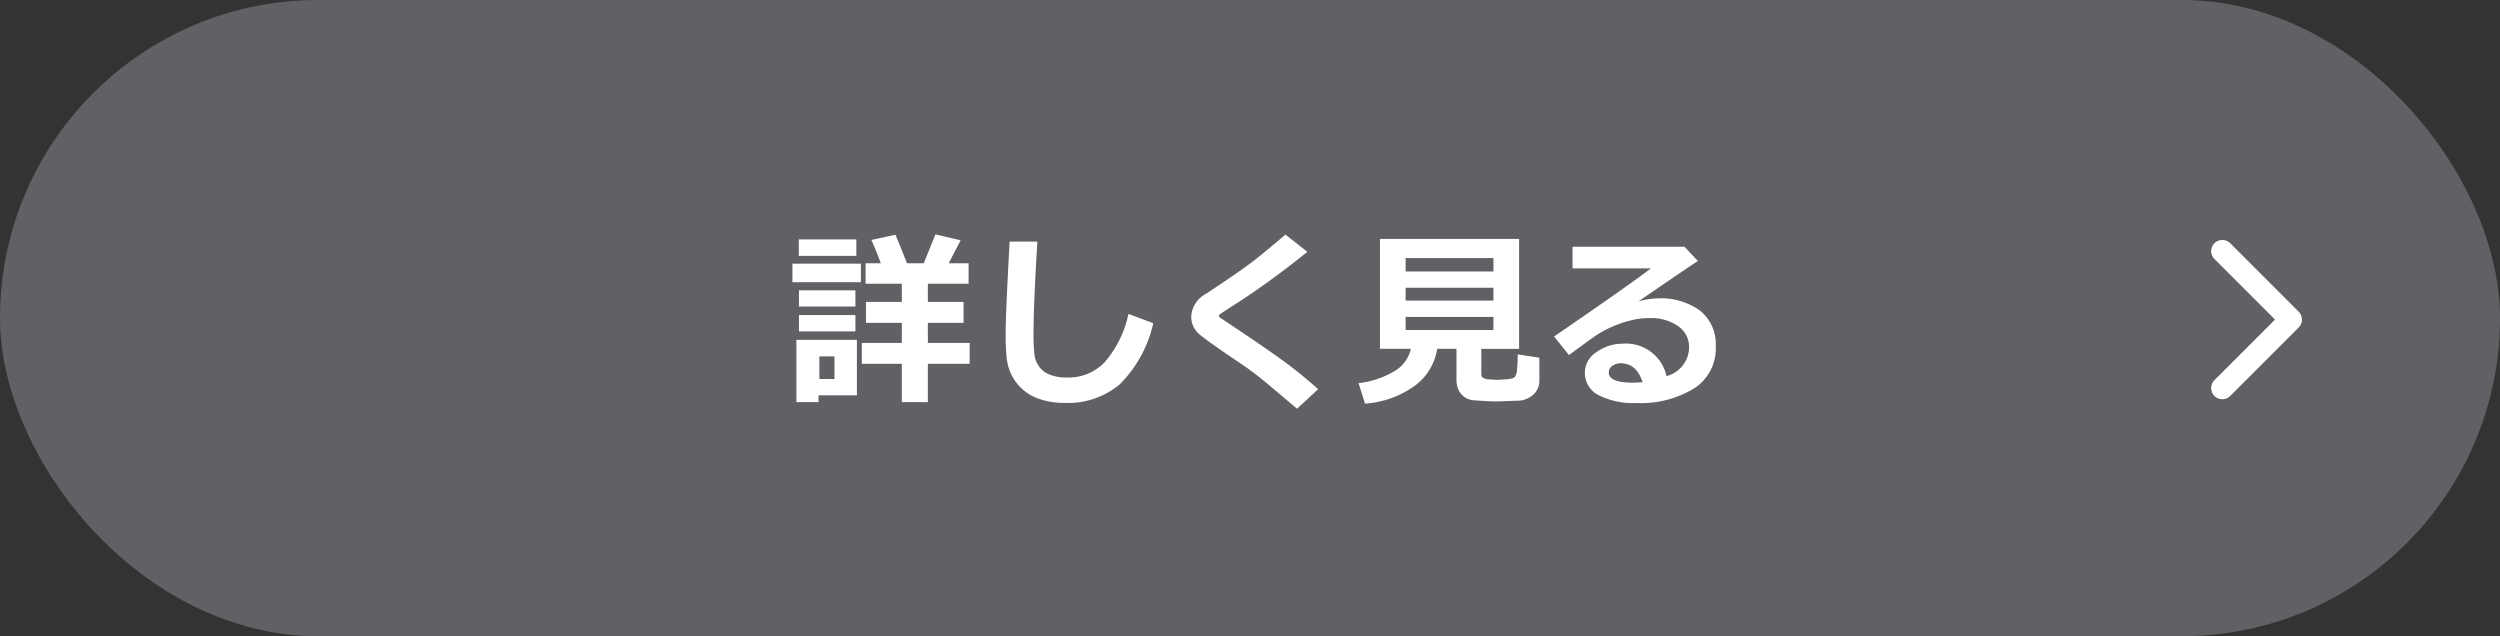 <svg xmlns="http://www.w3.org/2000/svg" width="224" height="57" viewBox="0 0 224 57">
  <rect x="0" y="0" width="224" height="57" fill="#333333" stroke="none"/>
  <g id="グループ_22" data-name="グループ 22" transform="translate(-1388 -597)">
    <rect id="長方形_12" data-name="長方形 12" width="224" height="57" rx="28.5" transform="translate(1388 597)" fill="#616165"/>
    <path id="パス_33" data-name="パス 33" d="M1226.75,652.25l6.135,6.135-6.135,6.135" transform="translate(360.369 -32.75)" fill="none" stroke="#fff" stroke-linecap="round" stroke-linejoin="round" stroke-width="2"/>
    <path id="パス_32" data-name="パス 32" d="M16.494-2.615H12.75V.822H10.417V-2.615H6.832V-4.482h3.586v-1.8H7.205V-8.16h3.212V-9.787H7.172v-1.834h1.37q-.656-1.693-.855-2.092l2.158-.465q.3.706,1.038,2.557h1.5l1.046-2.59,2.258.531-1.071,2.059H16.4v1.834H12.75V-8.16h3.2v1.876h-3.2v1.8h3.744ZM6.342-12.285H1.187v-1.478H6.342Zm.407,2.357H.614v-1.66H6.749Zm-.49,2.183H1.2V-9.2H6.259Zm0,2.225H1.2V-6.981H6.259ZM6.392.208H2.955V.822H.971V-4.756h5.42ZM4.383-1.253V-3.279H3.03v2.025Zm28.563-5A11.21,11.21,0,0,1,29.958-.789,7.161,7.161,0,0,1,25.052.888,6.928,6.928,0,0,1,22.786.552,4.4,4.4,0,0,1,21.2-.357a4.3,4.3,0,0,1-.946-1.249,4.592,4.592,0,0,1-.432-1.436,19.958,19.958,0,0,1-.1-2.353q0-1.743.357-8.168h2.482q-.34,5.736-.34,7.977a16.408,16.408,0,0,0,.1,2.316,2.345,2.345,0,0,0,.427.942,2.1,2.1,0,0,0,.959.7,4.221,4.221,0,0,0,1.531.245,4.508,4.508,0,0,0,3.354-1.37,9.7,9.7,0,0,0,2.133-4.333ZM47.721-.34,45.829,1.411,43.43-.614q-1.1-.93-2.108-1.652l-1.909-1.3q-1.834-1.262-2.274-1.644a2.3,2.3,0,0,1-.614-.772,2.135,2.135,0,0,1-.174-.88,2.418,2.418,0,0,1,1.27-1.992q.448-.291,1.992-1.332t2.478-1.772q.934-.73,2.7-2.233L46.75-12.65a72.98,72.98,0,0,1-6.441,4.69Q40-7.77,39.437-7.4a6.855,6.855,0,0,0-.581.4.2.2,0,0,0-.017.1q0,.091.042.116l1.5,1Q43.23-3.876,44.7-2.8T47.721-.34ZM58.388-3.959A5.086,5.086,0,0,1,56.229-.54,8.63,8.63,0,0,1,51.921.955L51.34-.88a8.062,8.062,0,0,0,3.142-1.033A3.093,3.093,0,0,0,56.03-3.959H53.258V-13.8H65.726v9.845H62.339v2.25a.438.438,0,0,0,.125.324,1.067,1.067,0,0,0,.606.162q.481.037.7.037t.706-.037a3.56,3.56,0,0,0,.627-.083.637.637,0,0,0,.261-.162,1.33,1.33,0,0,0,.178-.66A11.992,11.992,0,0,0,65.6-3.461l1.942.3v2.042A1.667,1.667,0,0,1,66.987.162a2.227,2.227,0,0,1-1.5.535q-.224,0-.963.033-.556.025-.938.025-.282,0-.863-.033L61.758.664A1.865,1.865,0,0,1,61.077.5a1.65,1.65,0,0,1-.519-.382,1.6,1.6,0,0,1-.332-.569,2.262,2.262,0,0,1-.112-.735V-3.959Zm5.039-6.931v-1.2H55.557v1.2ZM55.557-8.276h7.869V-9.43H55.557Zm7.869,1.461H55.557v1.17h7.869Zm15.506,5.3a2.687,2.687,0,0,0,2.025-2.54,2.259,2.259,0,0,0-1-1.947,4.247,4.247,0,0,0-2.519-.71H77.23a6.511,6.511,0,0,0-1.556.224A9.808,9.808,0,0,0,74-5.91a9.467,9.467,0,0,0-1.32.714q-.535.357-2.486,1.8L68.863-5.063q6.782-4.648,8.674-6.1H70.515v-1.942H80.542l1.2,1.278q-1.785,1.187-5.321,3.619a7.026,7.026,0,0,1,1.71-.266,5.955,5.955,0,0,1,3.835,1.116A3.88,3.88,0,0,1,83.348-4.15,4.235,4.235,0,0,1,81.385-.4,9.174,9.174,0,0,1,76.218.9a6.867,6.867,0,0,1-3.358-.7,2.218,2.218,0,0,1-1.241-2.042,2.184,2.184,0,0,1,1.058-1.83,3.939,3.939,0,0,1,2.312-.743A3.721,3.721,0,0,1,78.932-1.519Zm-2.142.548q-.54-1.693-1.967-1.693a1.25,1.25,0,0,0-.739.228.7.7,0,0,0-.324.594q0,.913,2.142.913Q76.375-.93,76.791-.971Z" transform="translate(1458.386 632.211)" fill="#fff"/>
  </g>
</svg>
